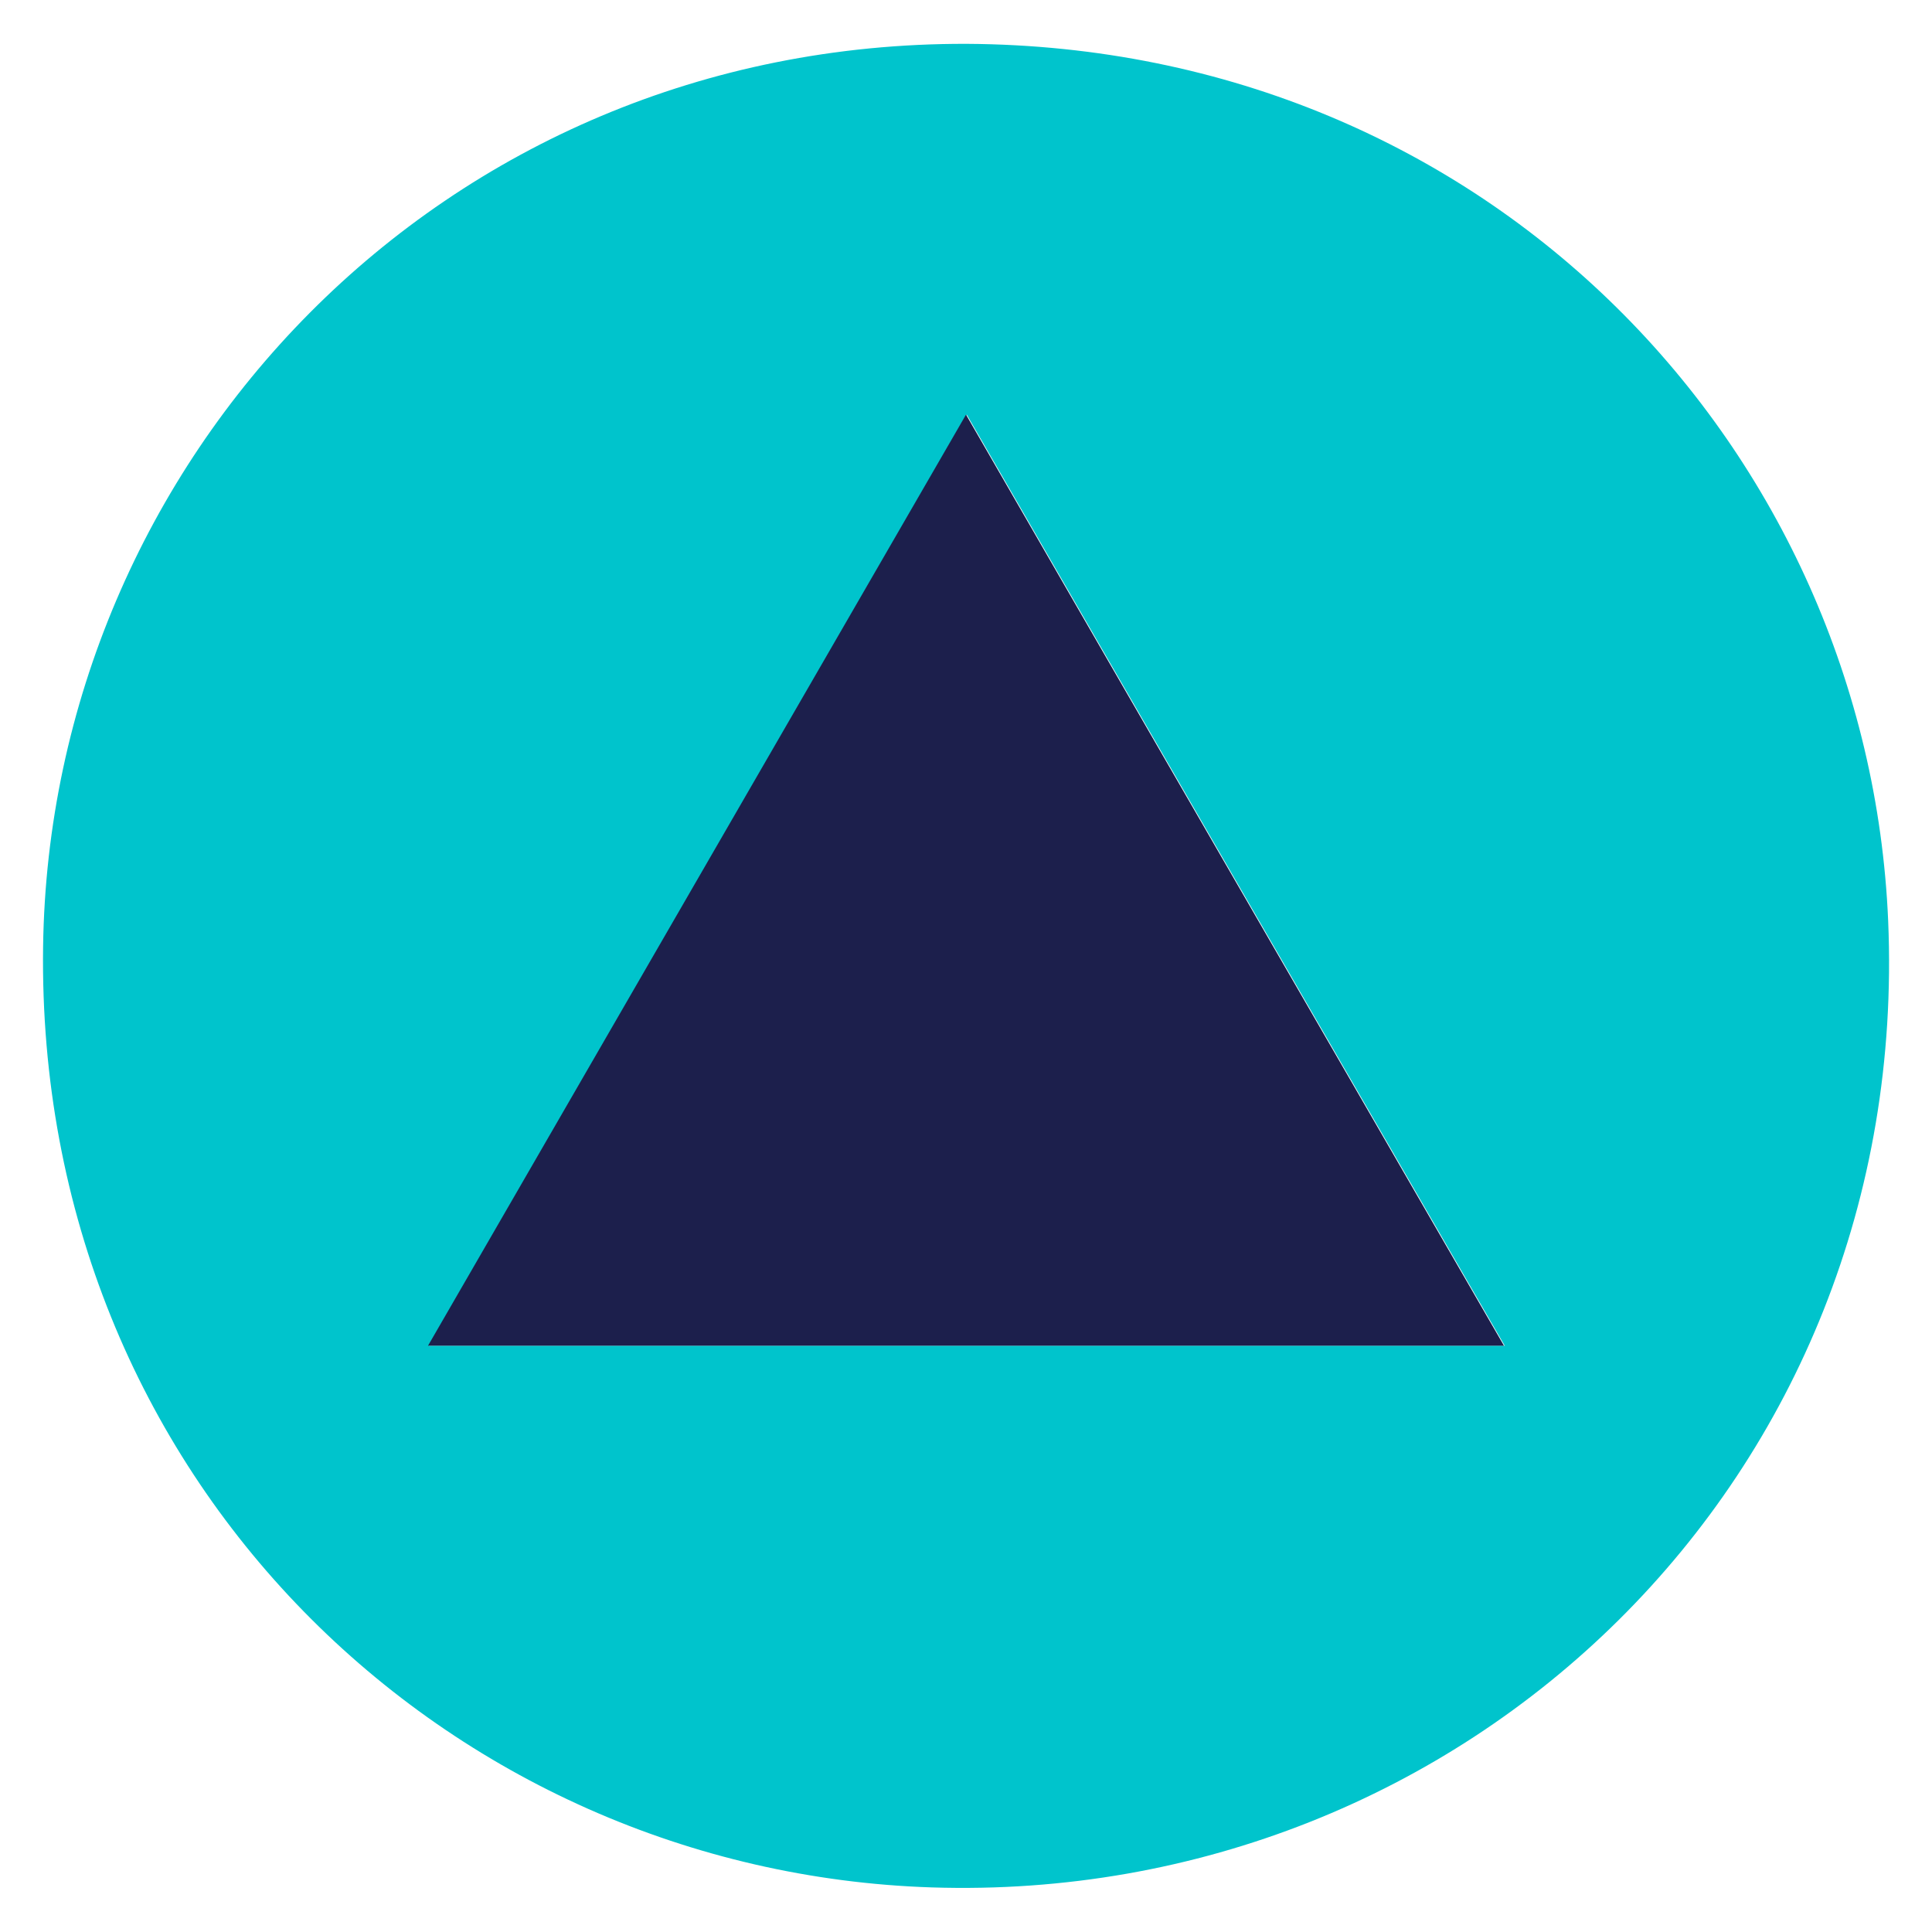 <svg xmlns="http://www.w3.org/2000/svg" version="1.1" xmlns:xlink="http://www.w3.org/1999/xlink" xmlns:svgjs="http://svgjs.dev/svgjs" width="260" height="260"><svg id="SvgjsSvg1002" xmlns="http://www.w3.org/2000/svg" version="1.1" viewBox="0 0 260 260">
  <!-- Generator: Adobe Illustrator 29.3.1, SVG Export Plug-In . SVG Version: 2.1.0 Build 151)  -->
  <defs>
    <style>
      .st0 {
        fill: #00c4cc;
      }

      .st1 {
        fill: #1c1f4c;
      }
    </style>
  </defs>
  <path class="st0" d="M130.1,5.9c70.6.4,121.3,54.9,124,118,3.2,75.2-57,132.4-128.7,130.1C60.4,251.9,4.8,199.2,5.8,127.4,6.7,62.1,59.2,5.7,130.1,5.9ZM130.1,55.8c-24.4,42.2-48.3,83.6-72.4,125.3h144.8c-24.1-41.7-48-83-72.4-125.3Z"></path>
  <path class="st1" d="M130,55.8c24.4,42.3,48.3,83.6,72.4,125.3H57.6c24.1-41.7,48-83.1,72.4-125.3Z"></path>
</svg><style>@media (prefers-color-scheme: light) { :root { filter: none; } }
@media (prefers-color-scheme: dark) { :root { filter: none; } }
</style></svg>